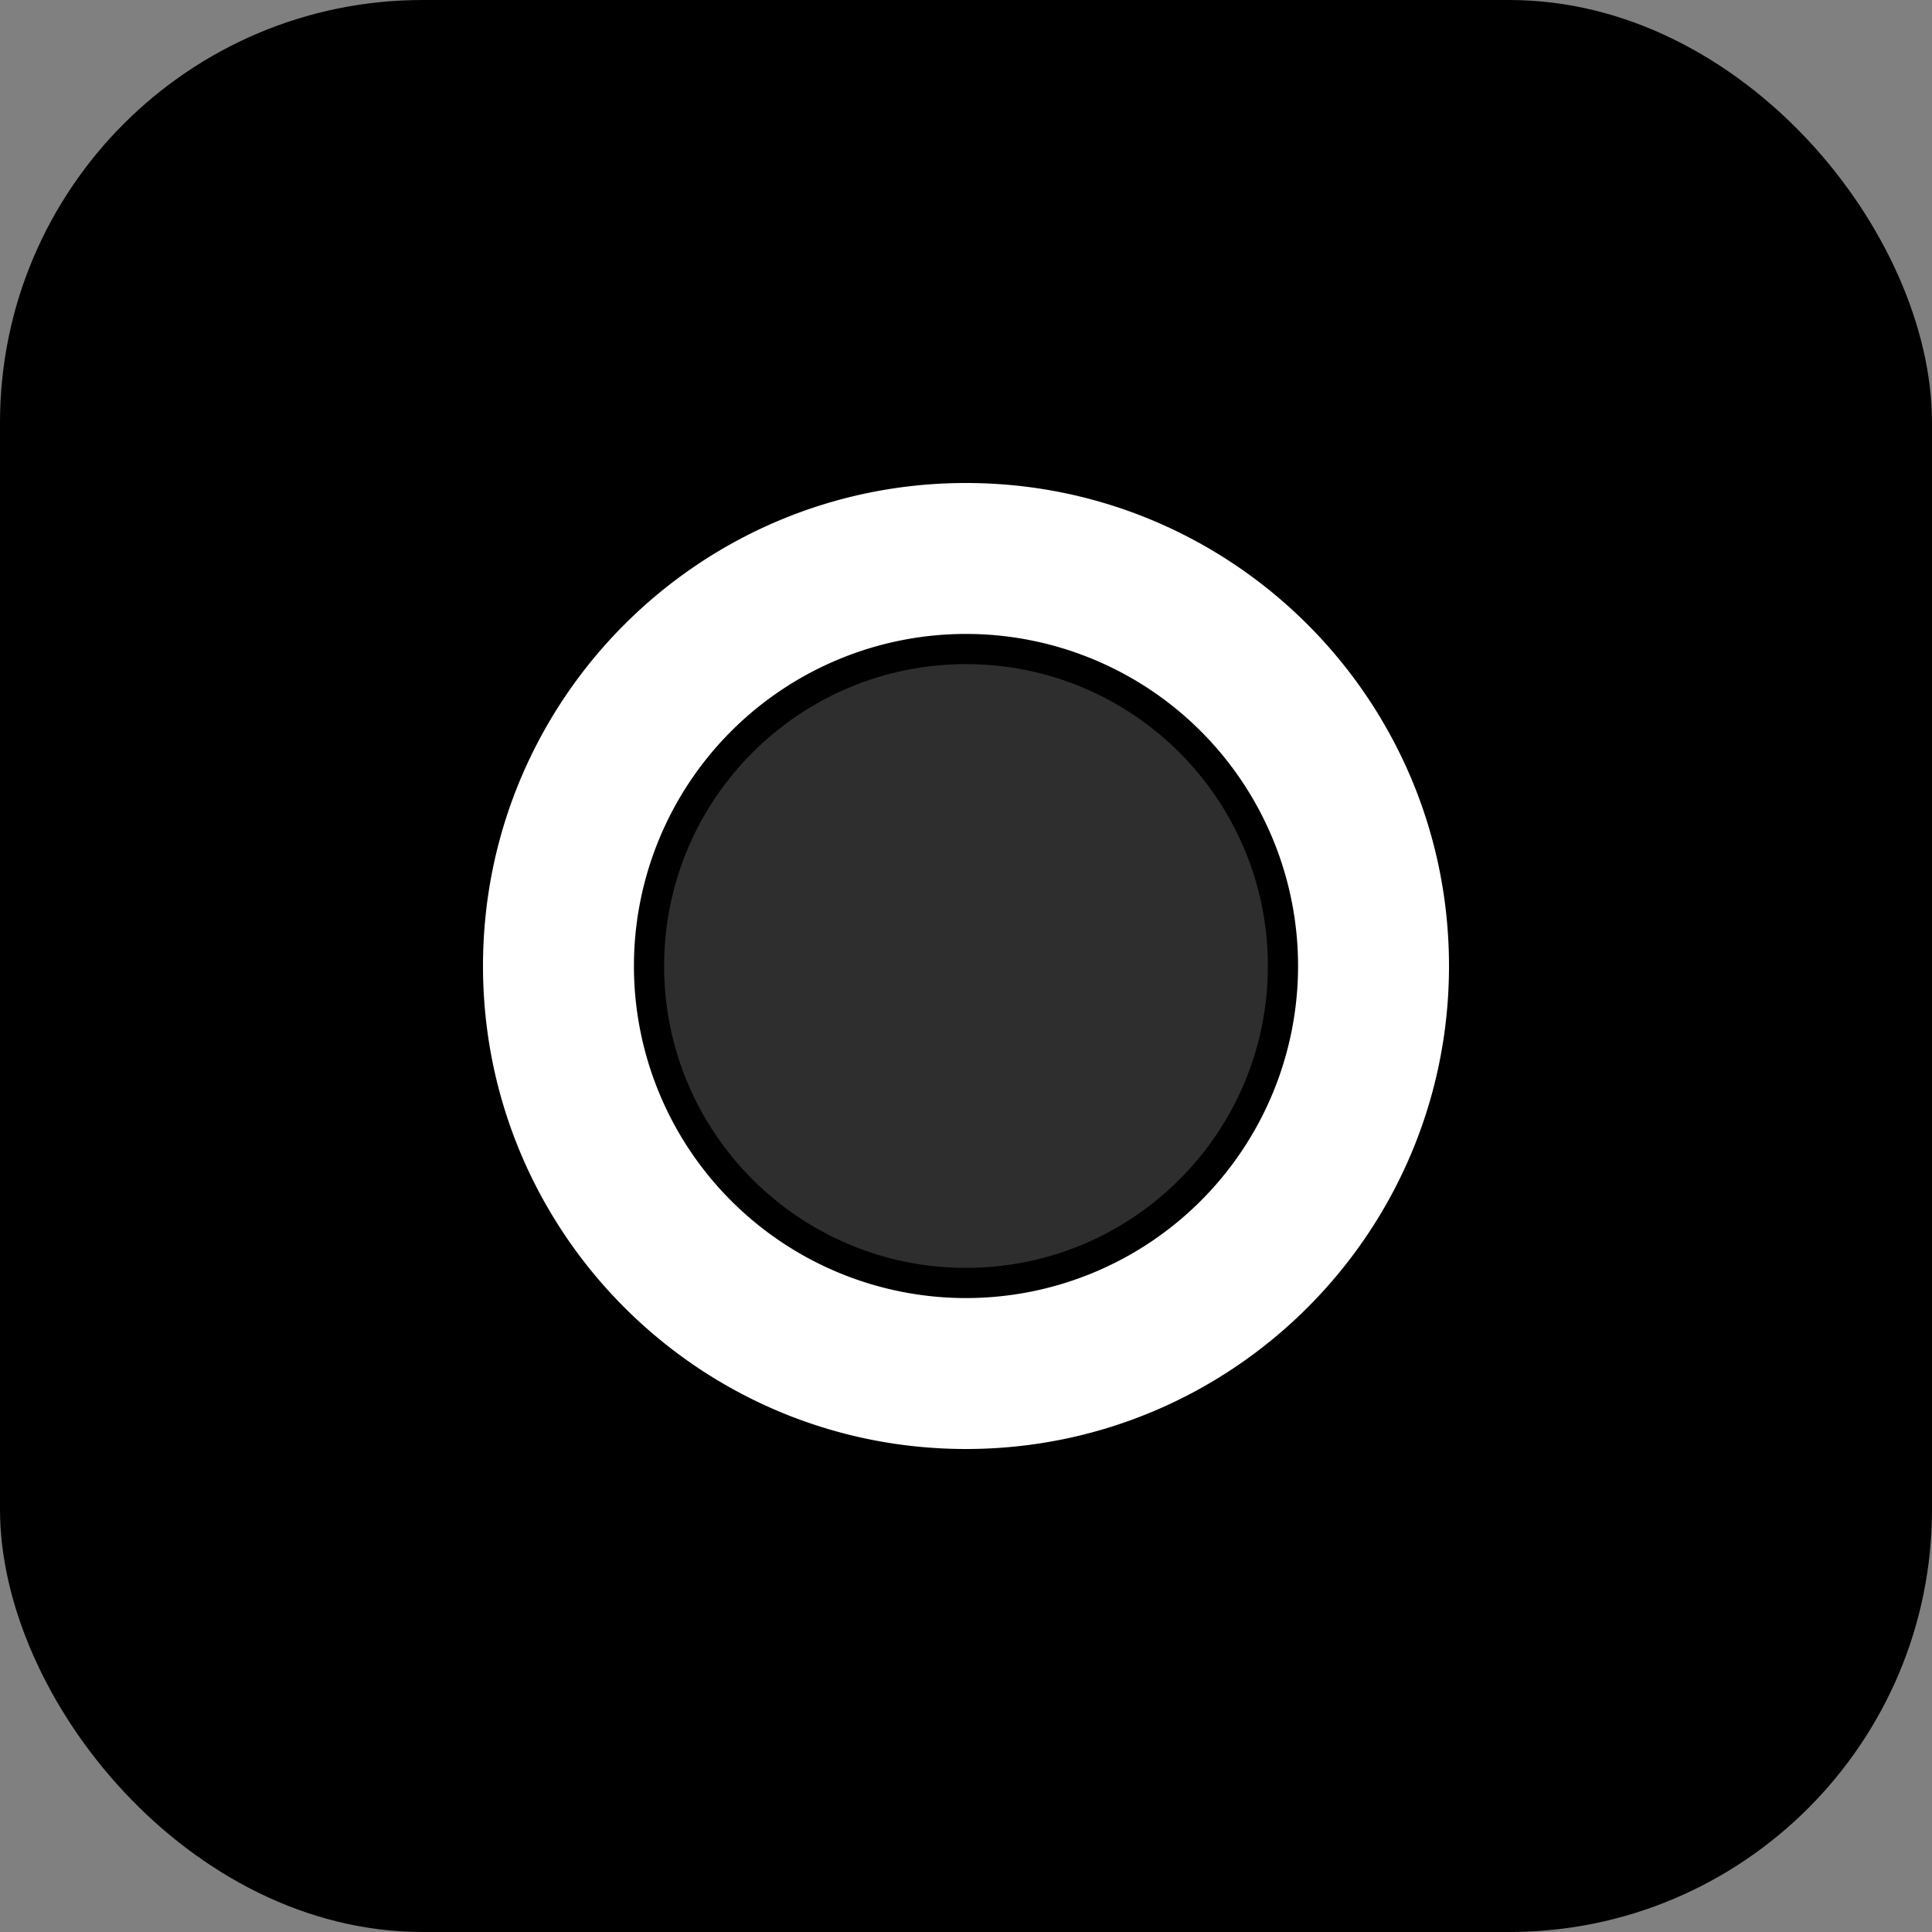 <svg xmlns="http://www.w3.org/2000/svg" width="512" height="512" viewBox="0 0 512 512">
  <rect x="0" y="0" width="512" height="512" fill="#808080" stroke="none"/>
  <defs>
    <linearGradient id="g" x1="0" x2="1" y1="0" y2="1">
      <stop offset="0%" stop-color="#a5b4fc"/>
      <stop offset="100%" stop-color="#60a5fa"/>
    </linearGradient>
  </defs>
  <rect x="0" y="0" width="512" height="512" rx="112" fill="#000000"/>
  <g fill="#ffffff">
    <path d="M256 128c70.692 0 128 57.308 128 128s-57.308 128-128 128S128 326.692 128 256 185.308 128 256 128zm0 40a88 88 0 100 176 88 88 0 000-176z"/>
    <path d="M256 176c44.183 0 80 35.817 80 80s-35.817 80-80 80-80-35.817-80-80 35.817-80 80-80z" opacity=".18"/>
  </g>
</svg>


